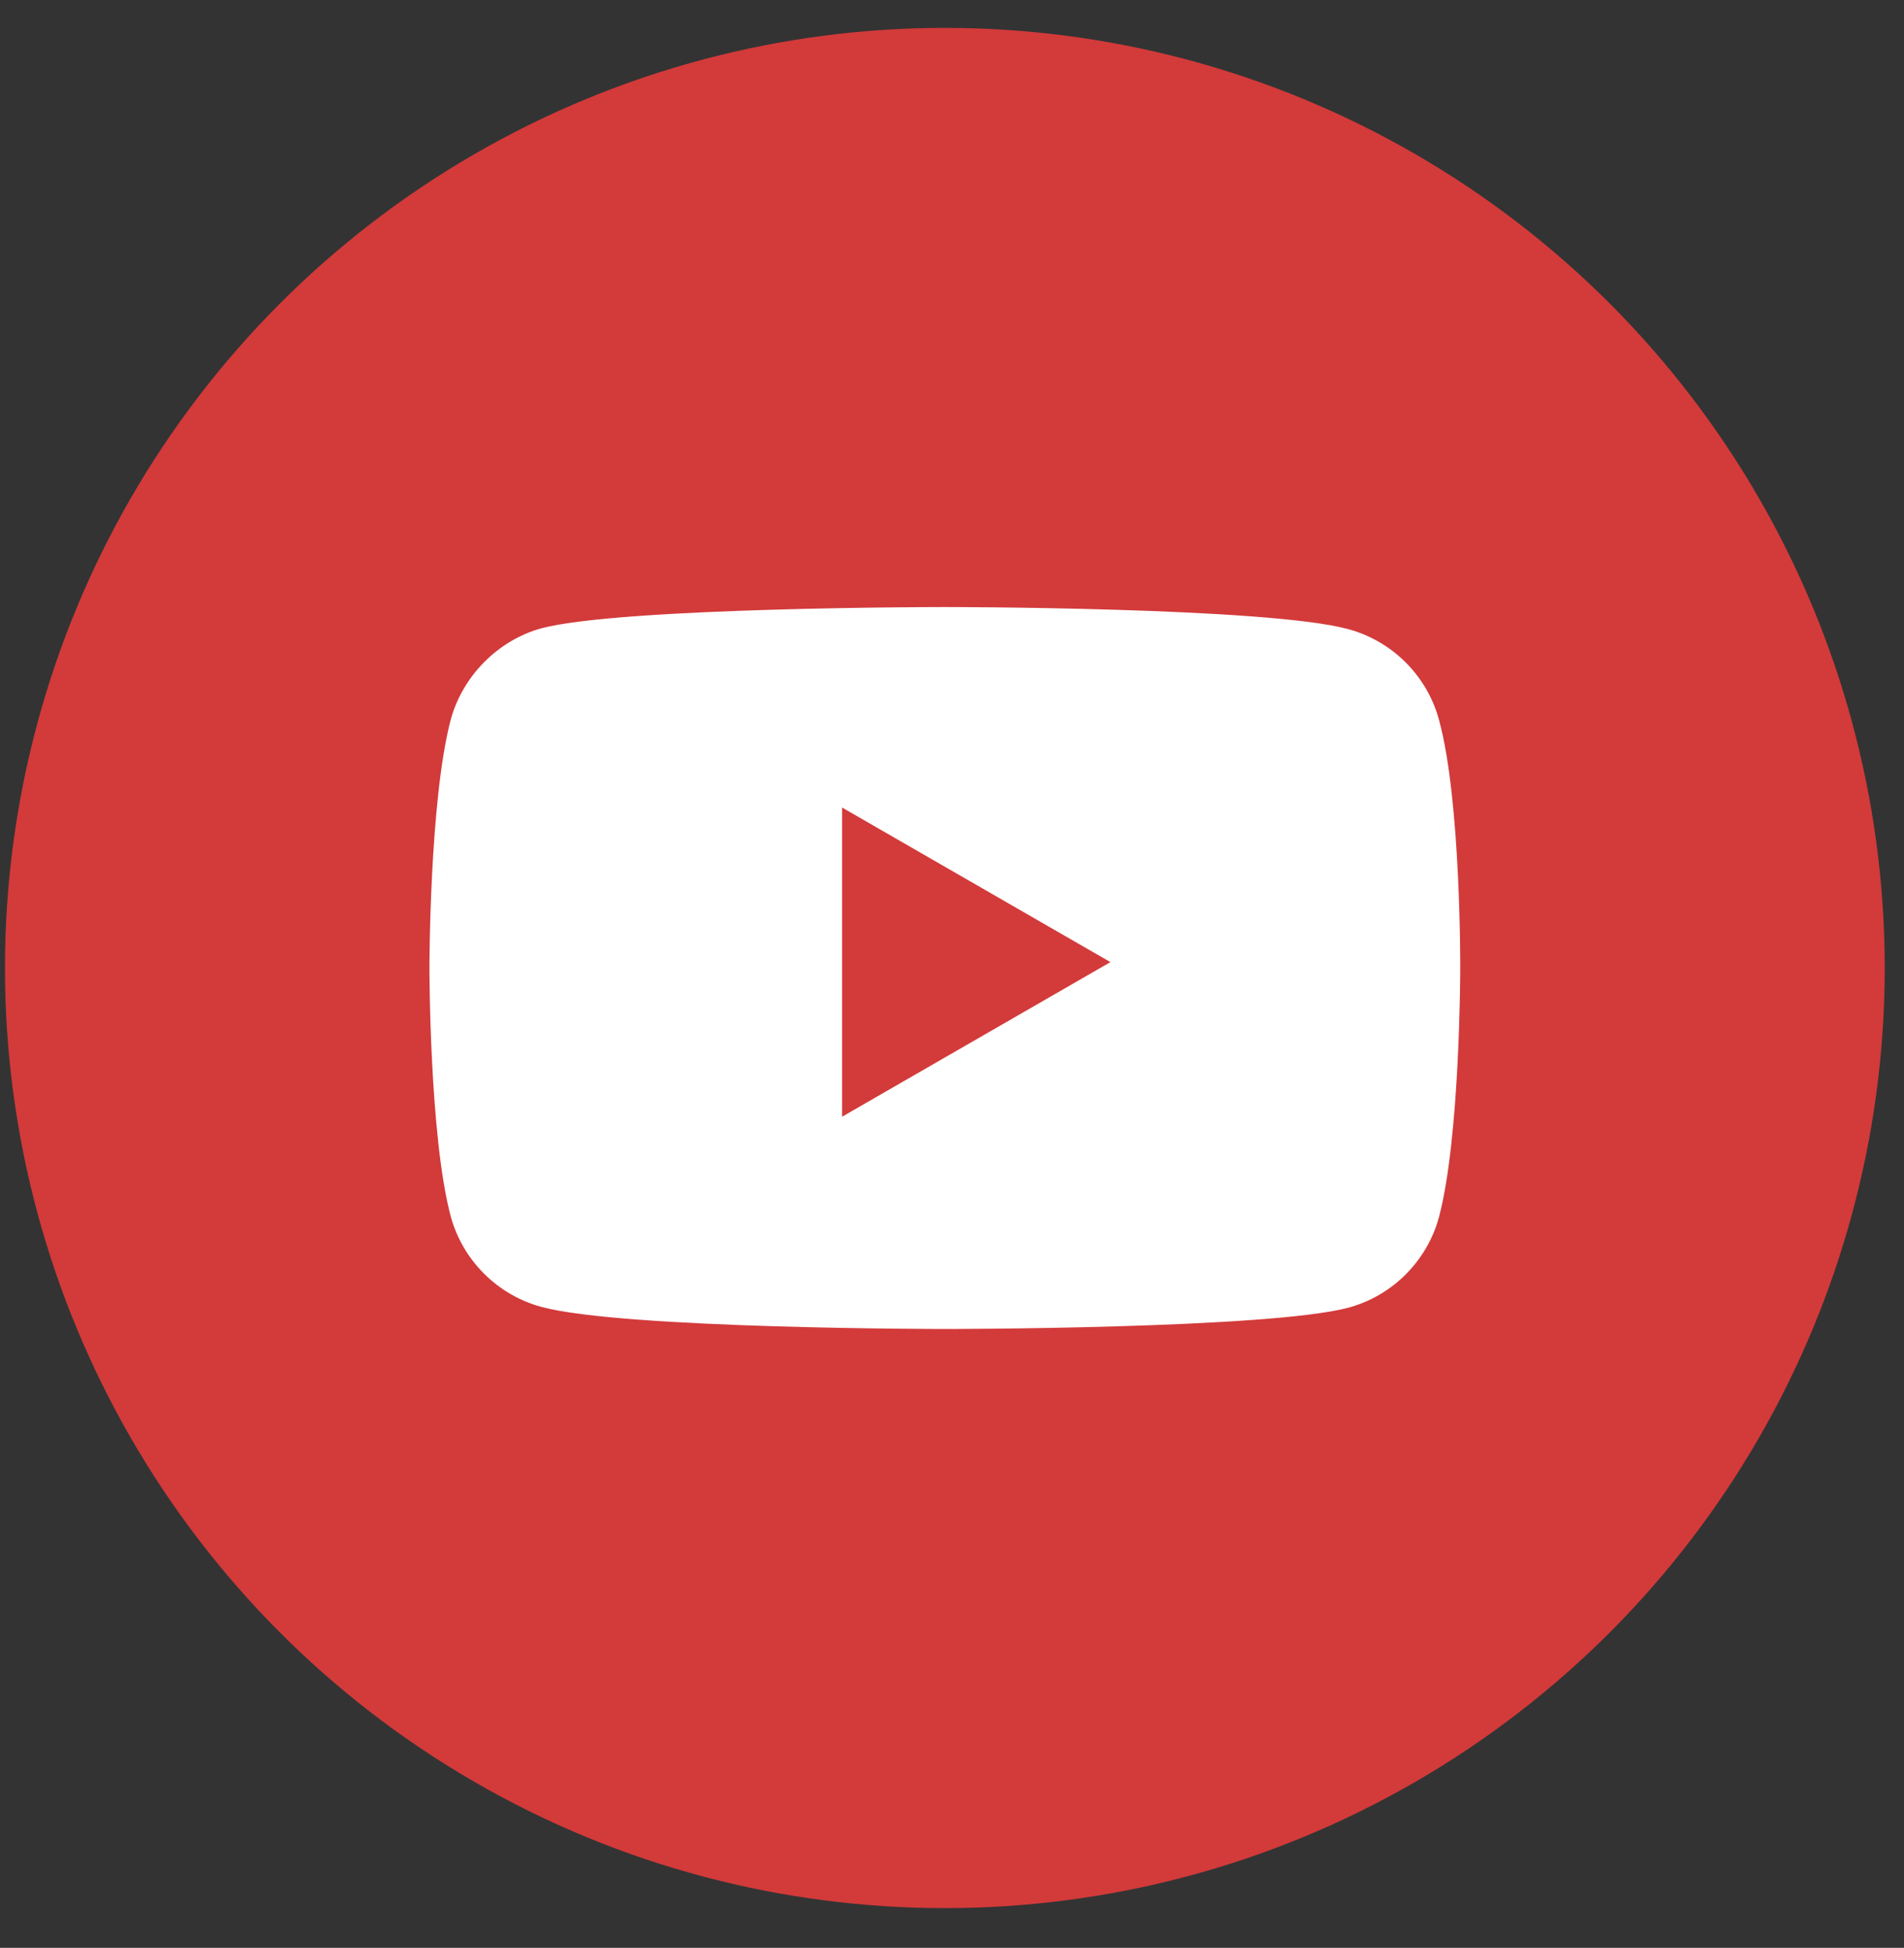 <svg width="44" height="45" viewBox="0 0 44 45" fill="none" xmlns="http://www.w3.org/2000/svg">
<rect x="0" y="0" width="44" height="45" fill="#333333" stroke="none"/>
<ellipse cx="21.835" cy="22.363" rx="21.72" ry="21.719" fill="#D33A3A"/>
<path fill-rule="evenodd" clip-rule="evenodd" d="M31.155 14.534C32.176 14.809 32.98 15.613 33.255 16.634C33.765 18.498 33.745 22.383 33.745 22.383C33.745 22.383 33.745 26.249 33.255 28.113C32.98 29.133 32.176 29.938 31.155 30.212C29.291 30.703 21.834 30.703 21.834 30.703C21.834 30.703 14.398 30.703 12.514 30.193C11.493 29.918 10.689 29.114 10.414 28.093C9.924 26.249 9.924 22.363 9.924 22.363C9.924 22.363 9.924 18.498 10.414 16.634C10.689 15.613 11.513 14.789 12.514 14.514C14.378 14.024 21.834 14.024 21.834 14.024C21.834 14.024 29.291 14.024 31.155 14.534ZM25.661 22.227L19.46 25.799V18.656L25.661 22.227Z" fill="white"/>
</svg>
